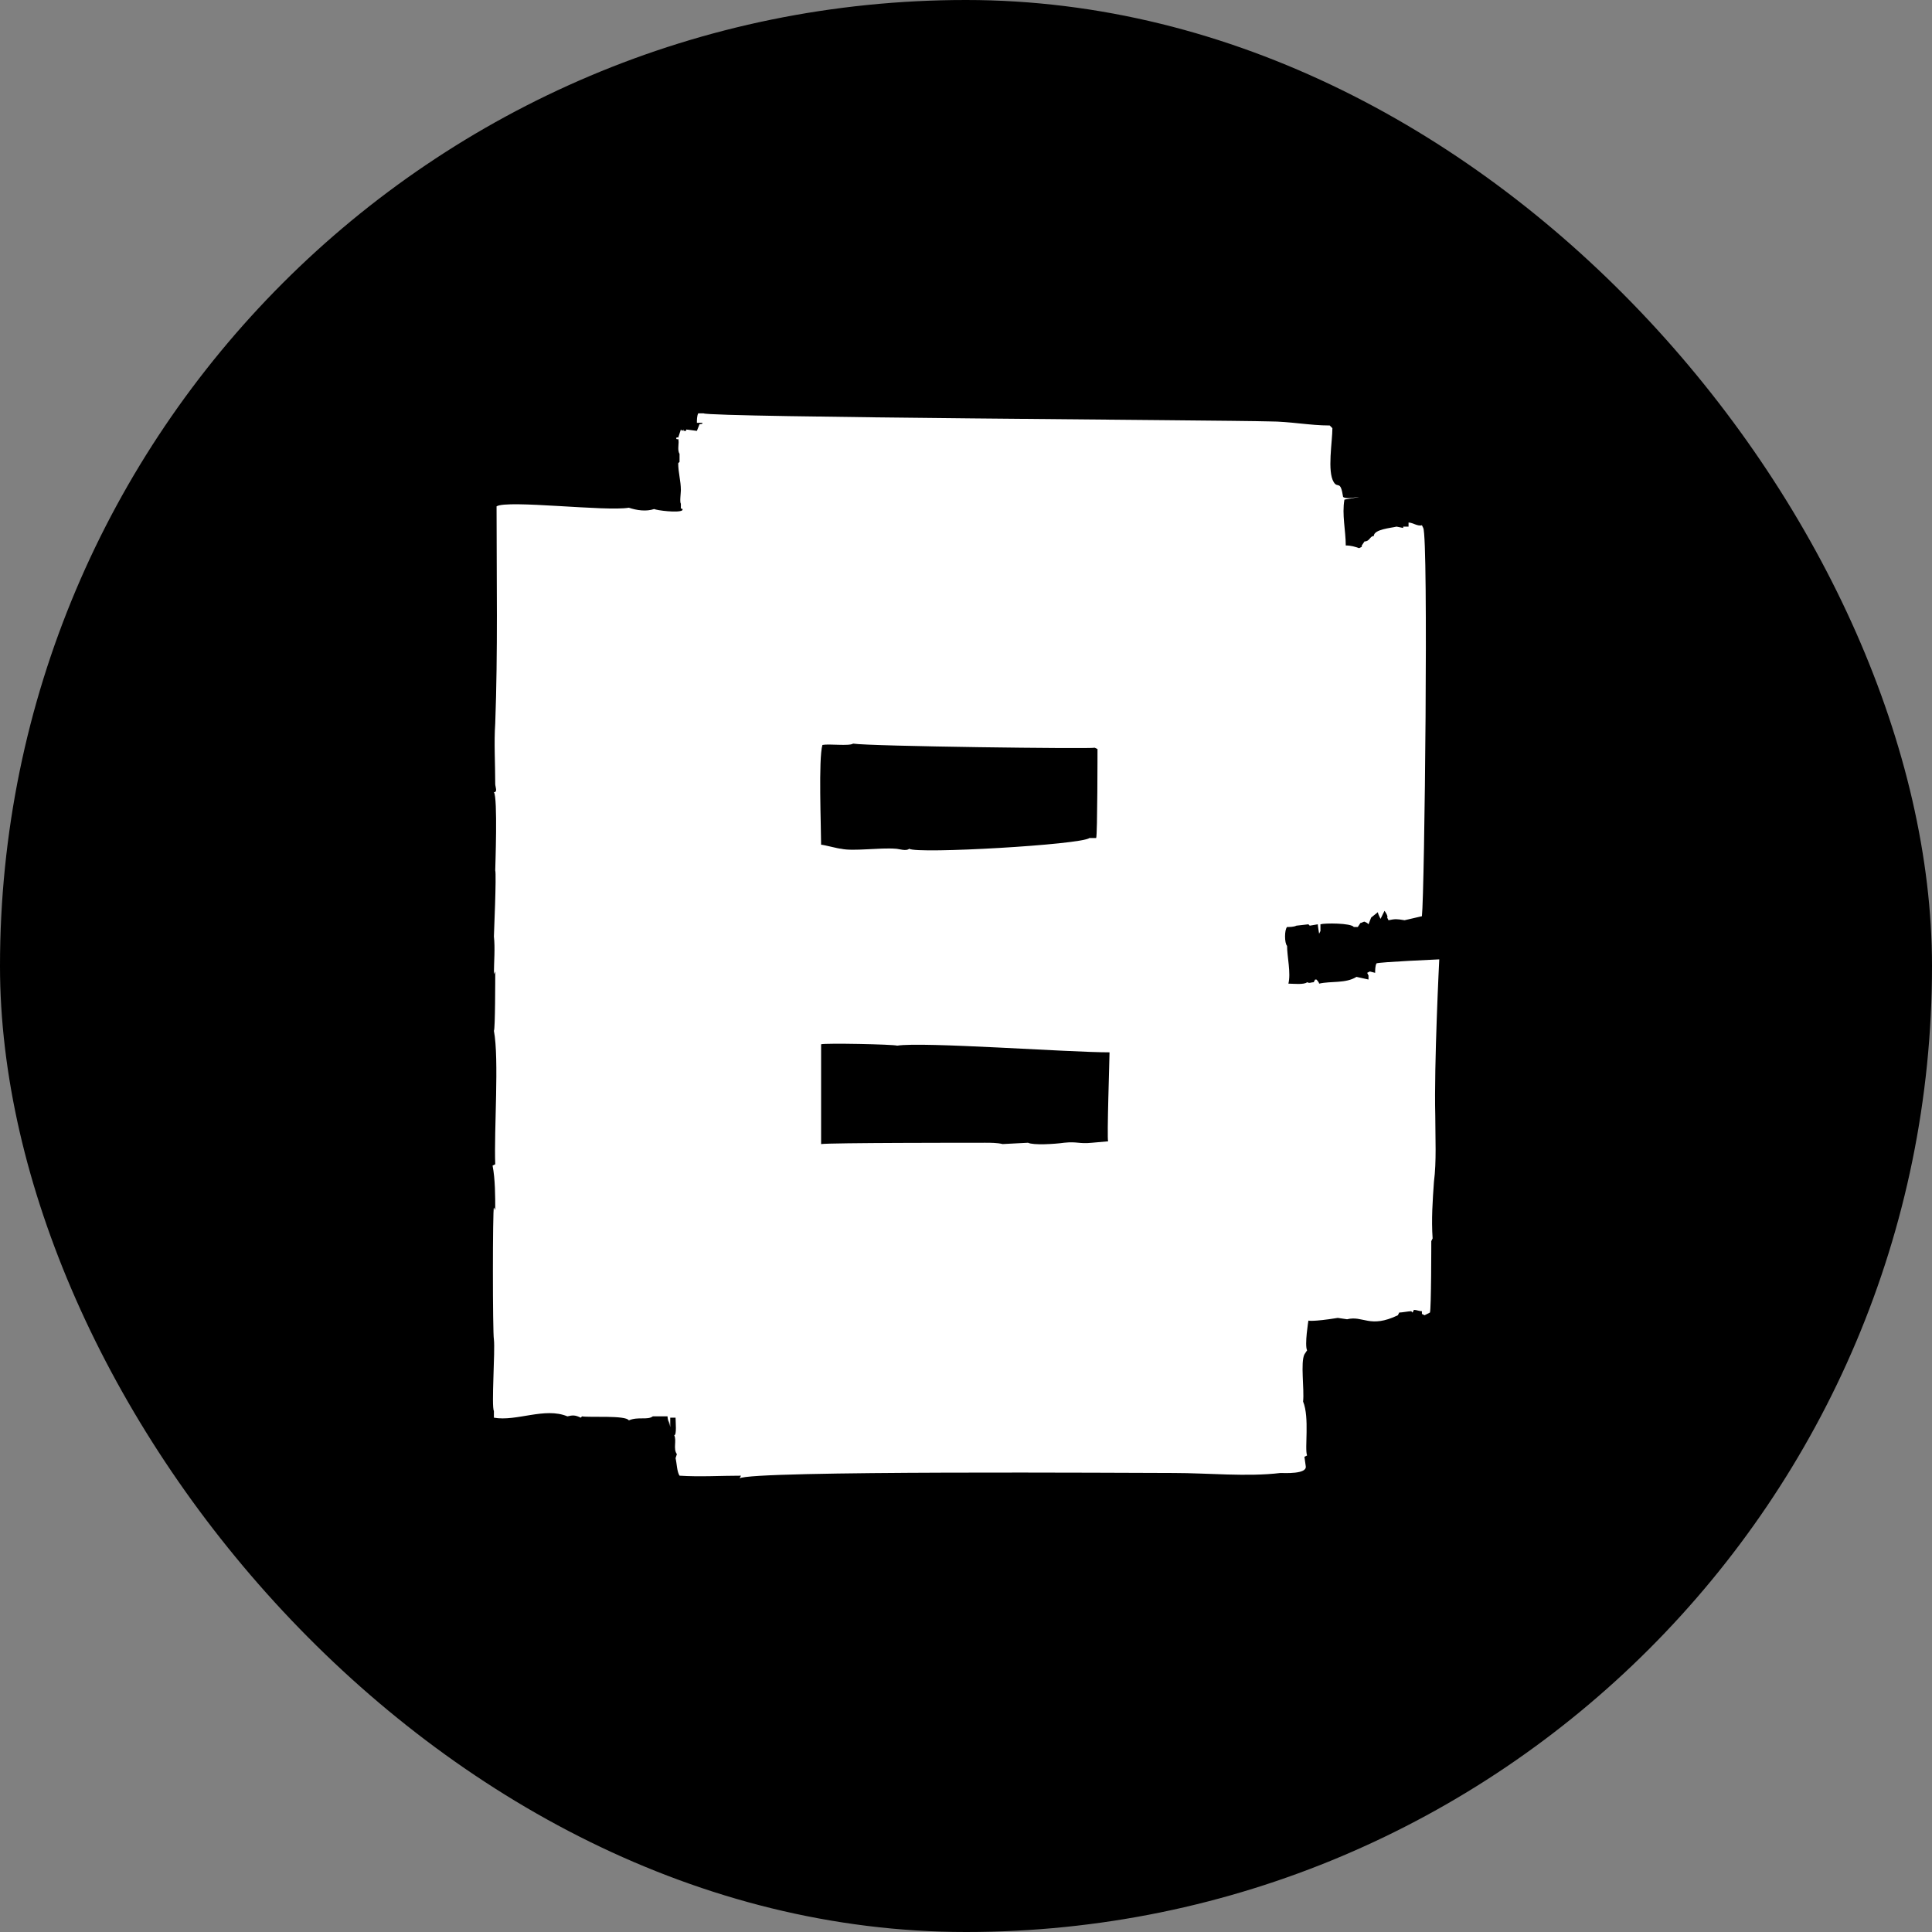 <svg width="48" height="48" viewBox="0 0 48 48" fill="none" xmlns="http://www.w3.org/2000/svg">
<rect x="0" y="0" width="48" height="48" fill="#808080" stroke="none"/>
<rect width="48" height="48" rx="24" fill="black"/>
<path fill-rule="evenodd" clip-rule="evenodd" d="M22.29 25.979C22.191 25.945 20.499 25.912 20.4 25.945V28.424C20.631 28.391 23.983 28.391 24.48 28.391C24.612 28.391 24.778 28.391 24.91 28.424L25.541 28.391C25.673 28.457 26.205 28.424 26.436 28.391C26.768 28.356 26.801 28.424 27.133 28.391L27.531 28.356C27.498 28.289 27.566 26.314 27.566 26.145C26.537 26.145 22.919 25.878 22.29 25.979ZM27.199 18.577C27.133 18.61 21.593 18.542 21.195 18.475C21.096 18.542 20.598 18.475 20.433 18.508C20.332 18.843 20.4 20.552 20.4 20.987C20.466 20.987 20.831 21.087 20.897 21.087C21.195 21.156 21.859 21.054 22.257 21.087C22.323 21.087 22.521 21.156 22.587 21.087C22.787 21.222 26.869 20.987 27.067 20.82H27.234C27.267 20.752 27.267 18.61 27.267 18.61L27.199 18.577ZM35.659 27.721C35.659 28.256 35.692 28.858 35.626 29.361C35.593 29.829 35.56 30.299 35.593 30.768L35.56 30.835C35.56 30.835 35.56 32.543 35.526 32.61L35.393 32.677L35.327 32.644V32.577C35.261 32.577 35.194 32.543 35.128 32.543L35.095 32.61L35.062 32.577C34.995 32.577 34.829 32.61 34.763 32.61L34.73 32.677C34.033 33.012 33.868 32.677 33.468 32.777L33.237 32.743C32.606 32.844 32.507 32.81 32.507 32.81C32.507 32.81 32.408 33.414 32.474 33.549L32.408 33.649C32.307 33.849 32.408 34.519 32.375 34.821C32.54 35.222 32.408 35.993 32.474 36.161L32.408 36.194L32.441 36.428C32.474 36.63 31.91 36.596 31.811 36.596C30.982 36.696 30.019 36.596 29.157 36.596C28.195 36.596 18.641 36.529 18.375 36.73L18.409 36.663C17.912 36.663 17.38 36.696 16.883 36.663C16.817 36.563 16.817 36.361 16.784 36.228L16.817 36.128C16.718 35.993 16.817 35.793 16.751 35.658C16.817 35.658 16.784 35.322 16.784 35.222H16.652V35.458L16.617 35.289V35.389C16.617 35.322 16.584 35.256 16.584 35.189H16.219C16.087 35.289 15.854 35.189 15.623 35.289C15.555 35.156 14.627 35.222 14.461 35.189L14.428 35.222C14.296 35.156 14.229 35.156 14.097 35.189C13.533 34.954 12.836 35.322 12.271 35.222V35.054C12.205 34.954 12.304 33.549 12.271 33.28C12.238 33.112 12.238 30.031 12.271 29.998L12.304 30.064C12.304 29.729 12.304 29.294 12.238 28.959L12.304 28.926C12.271 28.089 12.405 26.314 12.271 25.61C12.304 25.577 12.304 24.303 12.304 24.136L12.271 24.203C12.271 23.901 12.304 23.566 12.271 23.266C12.271 23.233 12.337 21.724 12.304 21.624C12.304 21.557 12.37 19.815 12.271 19.682C12.37 19.682 12.304 19.547 12.304 19.48C12.304 18.978 12.271 18.442 12.304 17.973C12.37 16.198 12.337 14.389 12.337 12.58C12.603 12.413 15.058 12.713 15.623 12.614C15.821 12.68 16.054 12.713 16.252 12.647C16.32 12.68 16.85 12.748 16.949 12.68C16.982 12.647 16.916 12.614 16.916 12.647V12.513C16.883 12.48 16.916 12.247 16.916 12.178C16.916 11.945 16.85 11.743 16.85 11.508L16.883 11.475V11.275C16.817 11.173 16.883 11.006 16.85 10.906C16.784 10.94 16.784 10.84 16.85 10.873L16.916 10.671L16.949 10.705L16.982 10.671V10.705H17.048V10.671L17.314 10.705L17.38 10.538C17.38 10.538 17.48 10.538 17.446 10.505H17.314C17.314 10.436 17.314 10.336 17.347 10.27H17.48C17.679 10.37 30.351 10.436 31.545 10.47C32.043 10.47 32.54 10.571 33.037 10.571L33.103 10.638C33.103 10.973 32.971 11.71 33.136 11.978C33.237 12.145 33.303 11.912 33.369 12.347C33.468 12.413 33.668 12.347 33.767 12.347L33.402 12.413C33.336 12.782 33.435 13.184 33.435 13.552C33.569 13.552 33.668 13.585 33.767 13.619L33.833 13.585V13.552L33.901 13.452C34.033 13.452 34.033 13.317 34.132 13.317C34.132 13.15 34.565 13.117 34.697 13.084L34.862 13.117V13.084H34.995V12.982C35.095 12.982 35.228 13.084 35.327 13.049L35.36 13.117C35.492 13.35 35.393 22.194 35.327 22.763L34.896 22.863C34.697 22.829 34.664 22.829 34.497 22.863L34.464 22.796C34.497 22.763 34.398 22.629 34.398 22.629L34.299 22.829C34.266 22.763 34.233 22.696 34.233 22.663L34.066 22.796L34 22.964L33.967 22.931L33.901 22.898C33.868 22.898 33.833 22.931 33.8 22.931L33.734 23.031H33.635C33.569 22.931 32.905 22.931 32.806 22.964V23.131L32.773 23.198C32.773 23.198 32.74 22.998 32.74 22.964L32.54 22.998L32.507 22.964L32.208 22.998C32.142 23.031 32.043 23.031 31.977 23.031C31.91 23.098 31.91 23.433 31.977 23.5C31.977 23.768 32.076 24.17 32.01 24.438C32.109 24.438 32.408 24.471 32.474 24.403C32.54 24.438 32.573 24.403 32.639 24.403L32.674 24.336H32.707C32.707 24.336 32.773 24.403 32.773 24.438C33.07 24.37 33.435 24.438 33.701 24.27L34 24.336V24.236L33.967 24.17L34.033 24.136L34.165 24.17C34.165 24.103 34.165 24.001 34.198 23.935C34.266 23.901 35.758 23.835 35.758 23.835C35.758 23.835 35.626 26.447 35.659 27.721Z" fill="white"/>
</svg>
